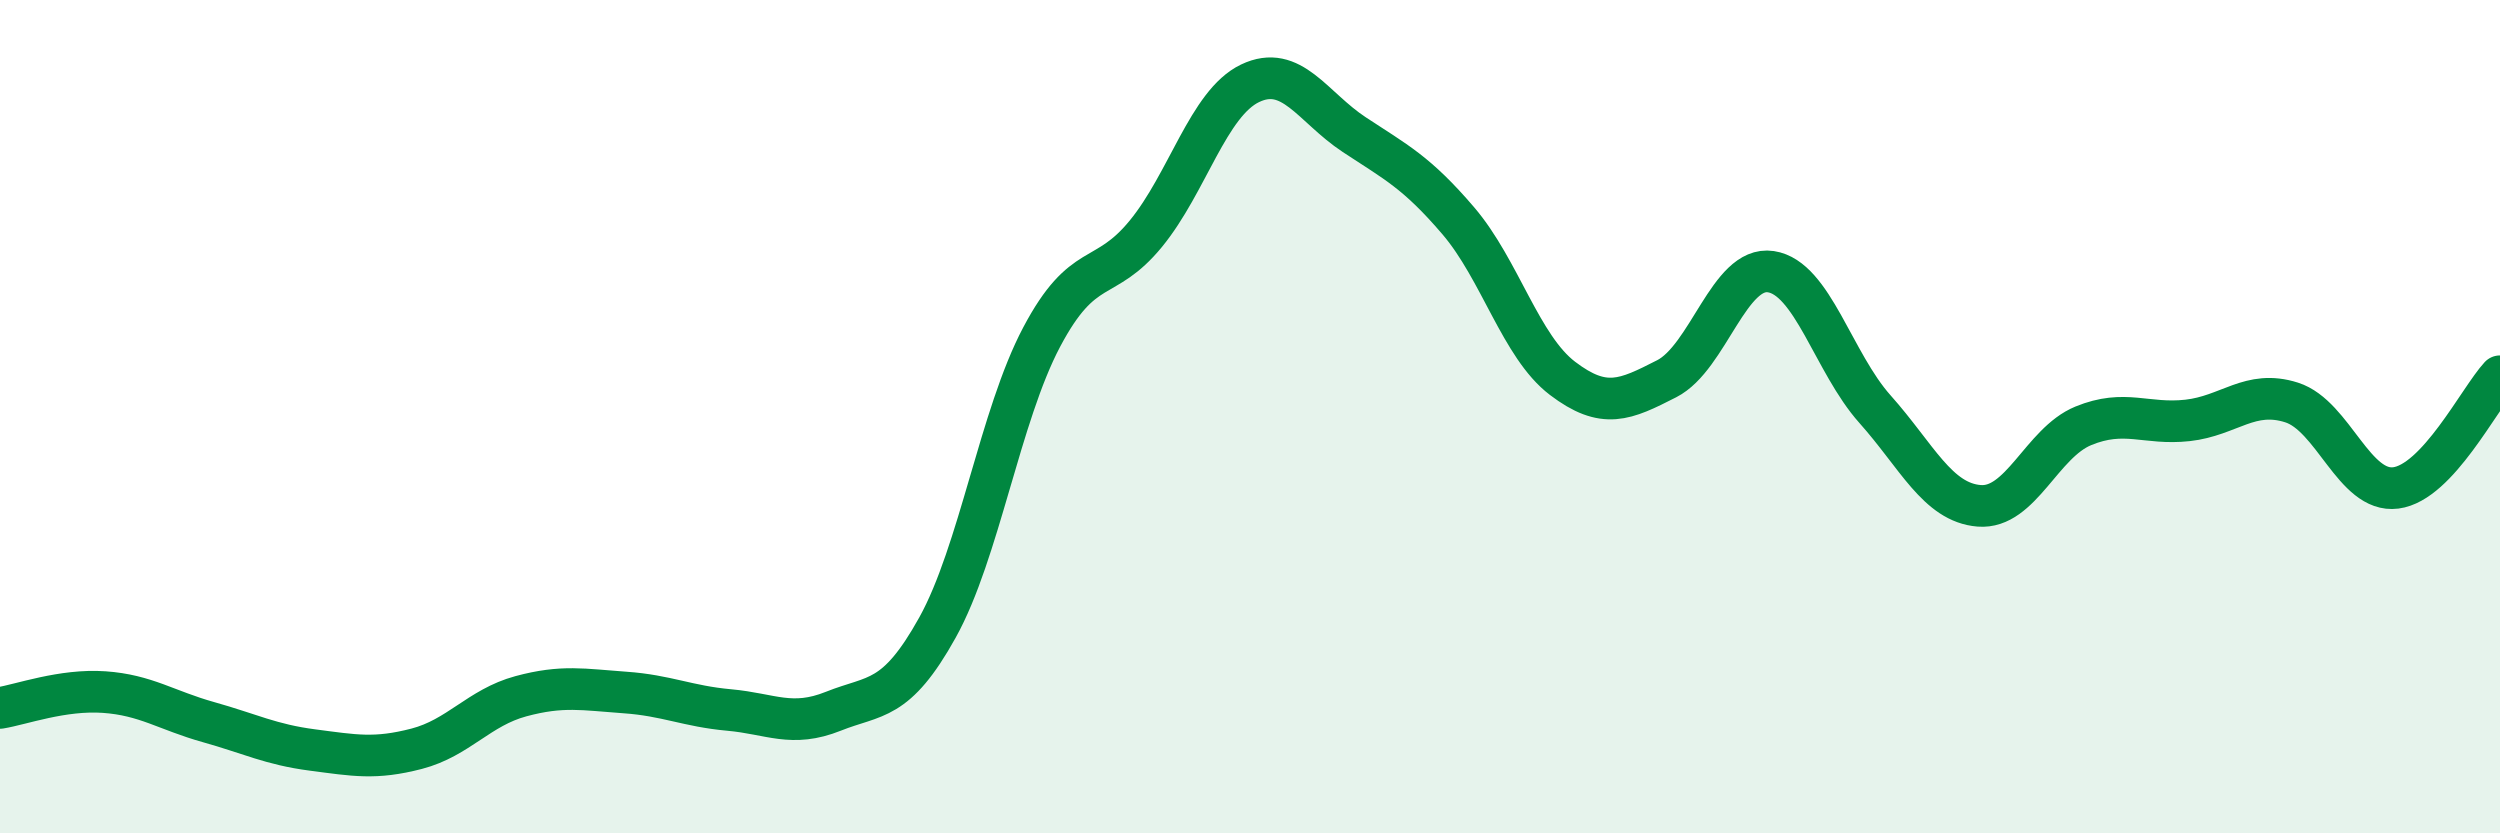 
    <svg width="60" height="20" viewBox="0 0 60 20" xmlns="http://www.w3.org/2000/svg">
      <path
        d="M 0,16.99 C 0.5,16.91 1.5,16.54 2.5,16.61 C 3.5,16.68 4,17.05 5,17.33 C 6,17.61 6.5,17.87 7.5,18 C 8.5,18.13 9,18.23 10,17.97 C 11,17.71 11.5,16.98 12.5,16.71 C 13.5,16.44 14,16.55 15,16.62 C 16,16.69 16.5,16.95 17.5,17.04 C 18.5,17.13 19,17.47 20,17.07 C 21,16.67 21.5,16.86 22.5,15.06 C 23.5,13.26 24,9.98 25,8.09 C 26,6.2 26.5,6.83 27.5,5.61 C 28.5,4.39 29,2.48 30,2 C 31,1.52 31.5,2.57 32.5,3.23 C 33.5,3.89 34,4.13 35,5.3 C 36,6.47 36.5,8.32 37.5,9.08 C 38.5,9.84 39,9.6 40,9.09 C 41,8.58 41.5,6.37 42.5,6.52 C 43.5,6.67 44,8.7 45,9.82 C 46,10.94 46.5,12.06 47.5,12.14 C 48.5,12.22 49,10.63 50,10.22 C 51,9.81 51.5,10.2 52.5,10.09 C 53.5,9.98 54,9.34 55,9.66 C 56,9.98 56.5,11.84 57.5,11.71 C 58.5,11.58 59.5,9.57 60,9.03L60 20L0 20Z"
        fill="#008740"
        opacity="0.1"
        stroke-linecap="round"
        stroke-linejoin="round"
      />
      <path
        d="M 0,16.99 C 0.5,16.91 1.5,16.54 2.5,16.61 C 3.5,16.68 4,17.05 5,17.33 C 6,17.61 6.5,17.87 7.5,18 C 8.5,18.13 9,18.23 10,17.97 C 11,17.71 11.5,16.98 12.5,16.71 C 13.5,16.44 14,16.55 15,16.62 C 16,16.69 16.5,16.95 17.5,17.04 C 18.5,17.13 19,17.47 20,17.07 C 21,16.67 21.5,16.86 22.5,15.06 C 23.5,13.26 24,9.98 25,8.09 C 26,6.2 26.5,6.83 27.5,5.61 C 28.5,4.39 29,2.48 30,2 C 31,1.52 31.5,2.57 32.5,3.23 C 33.5,3.89 34,4.13 35,5.3 C 36,6.47 36.5,8.32 37.5,9.08 C 38.5,9.84 39,9.6 40,9.09 C 41,8.58 41.5,6.37 42.5,6.52 C 43.5,6.67 44,8.7 45,9.82 C 46,10.94 46.5,12.06 47.5,12.14 C 48.5,12.22 49,10.63 50,10.22 C 51,9.81 51.5,10.2 52.5,10.09 C 53.5,9.98 54,9.34 55,9.66 C 56,9.98 56.5,11.84 57.5,11.71 C 58.5,11.58 59.5,9.57 60,9.03"
        stroke="#008740"
        stroke-width="1"
        fill="none"
        stroke-linecap="round"
        stroke-linejoin="round"
      />
    </svg>
  